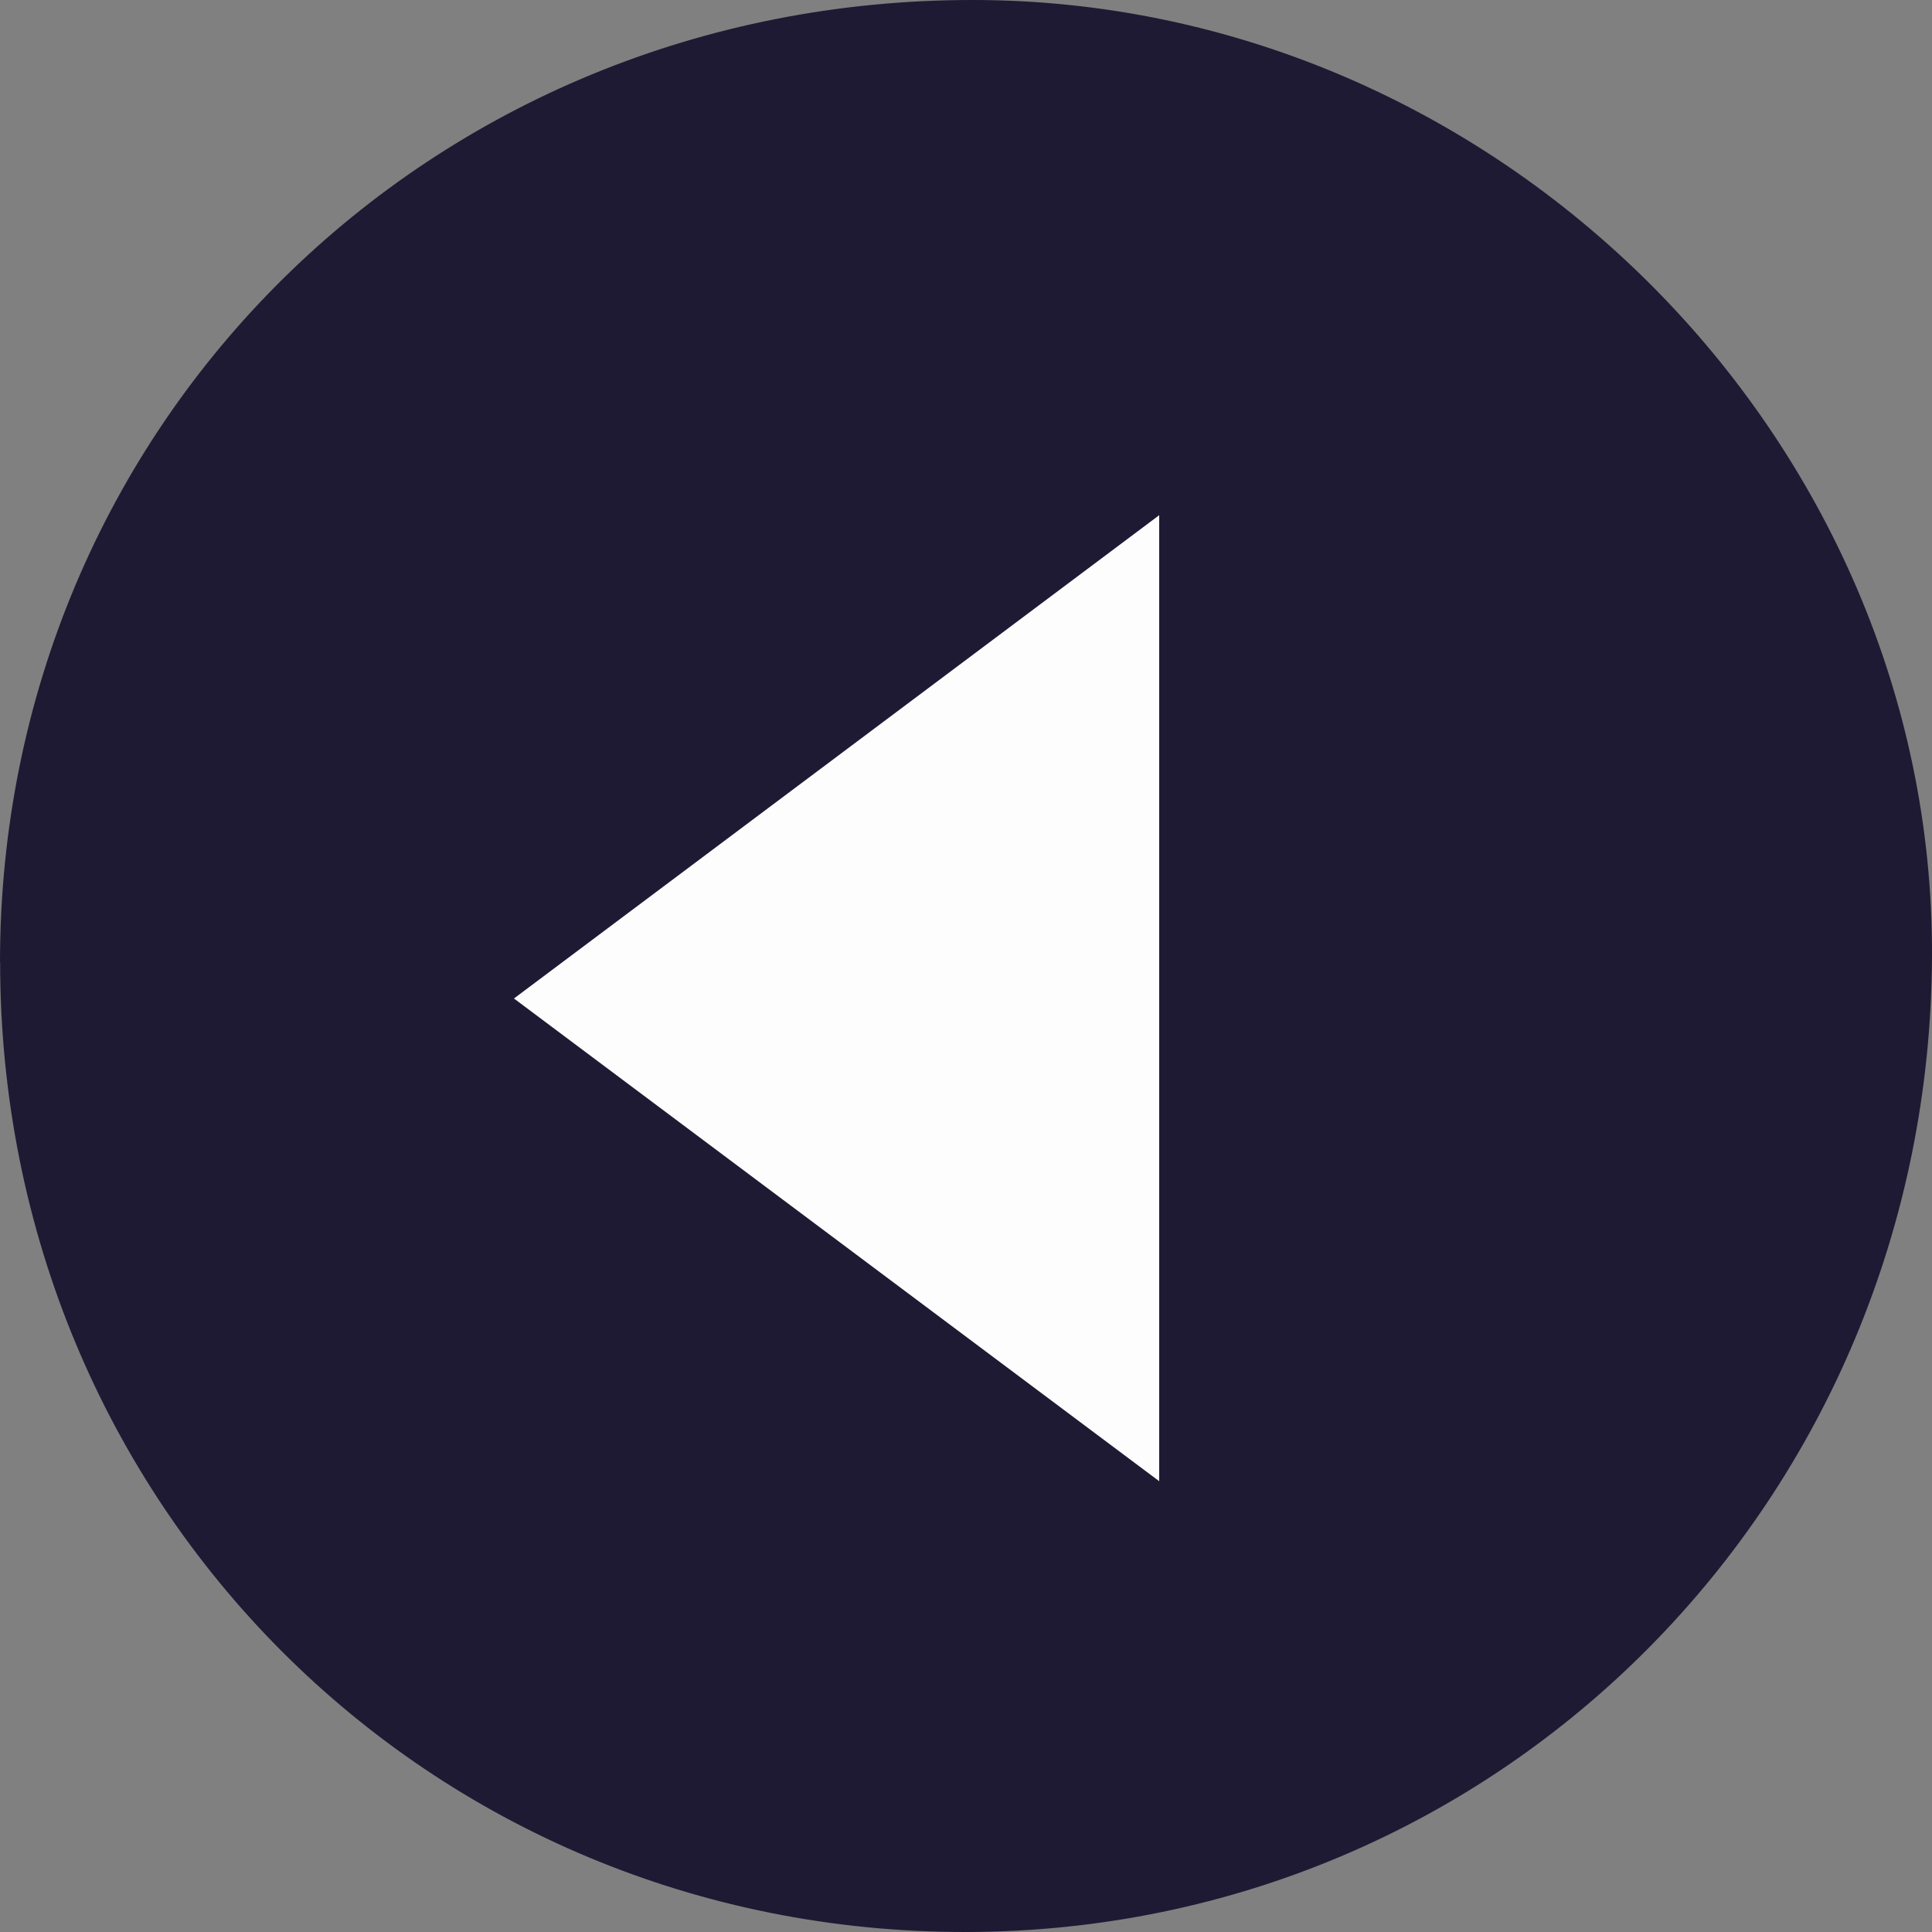 <svg width="30" height="30" viewBox="0 0 30 30" fill="none" xmlns="http://www.w3.org/2000/svg">
  <rect x="0" y="0" width="30" height="30" fill="#808080" stroke="none"/>
  <g clip-path="url(#clip0_152_374)">
    <path d="M-0 14.944C-0 6.579 6.674 -0.014 15.125 -3.05176e-05C23.247 0.012 30.034 6.791 30 14.851C29.964 23.274 23.328 29.983 15.014 30C6.64 30.017 0.005 23.36 0.002 14.944H-0Z" fill="#1E1A34"/>
    <path d="M7.98 15.505C11.37 12.966 14.599 10.547 18 8L18 23C14.595 20.453 11.373 18.043 7.98 15.504V15.505Z" fill="#FDFDFD"/>
  </g>
  <defs>
    <clipPath id="clip0_152_374">
      <rect width="30" height="30" fill="white" transform="matrix(-1 0 0 -1 30 30)"/>
    </clipPath>
  </defs>
</svg> 